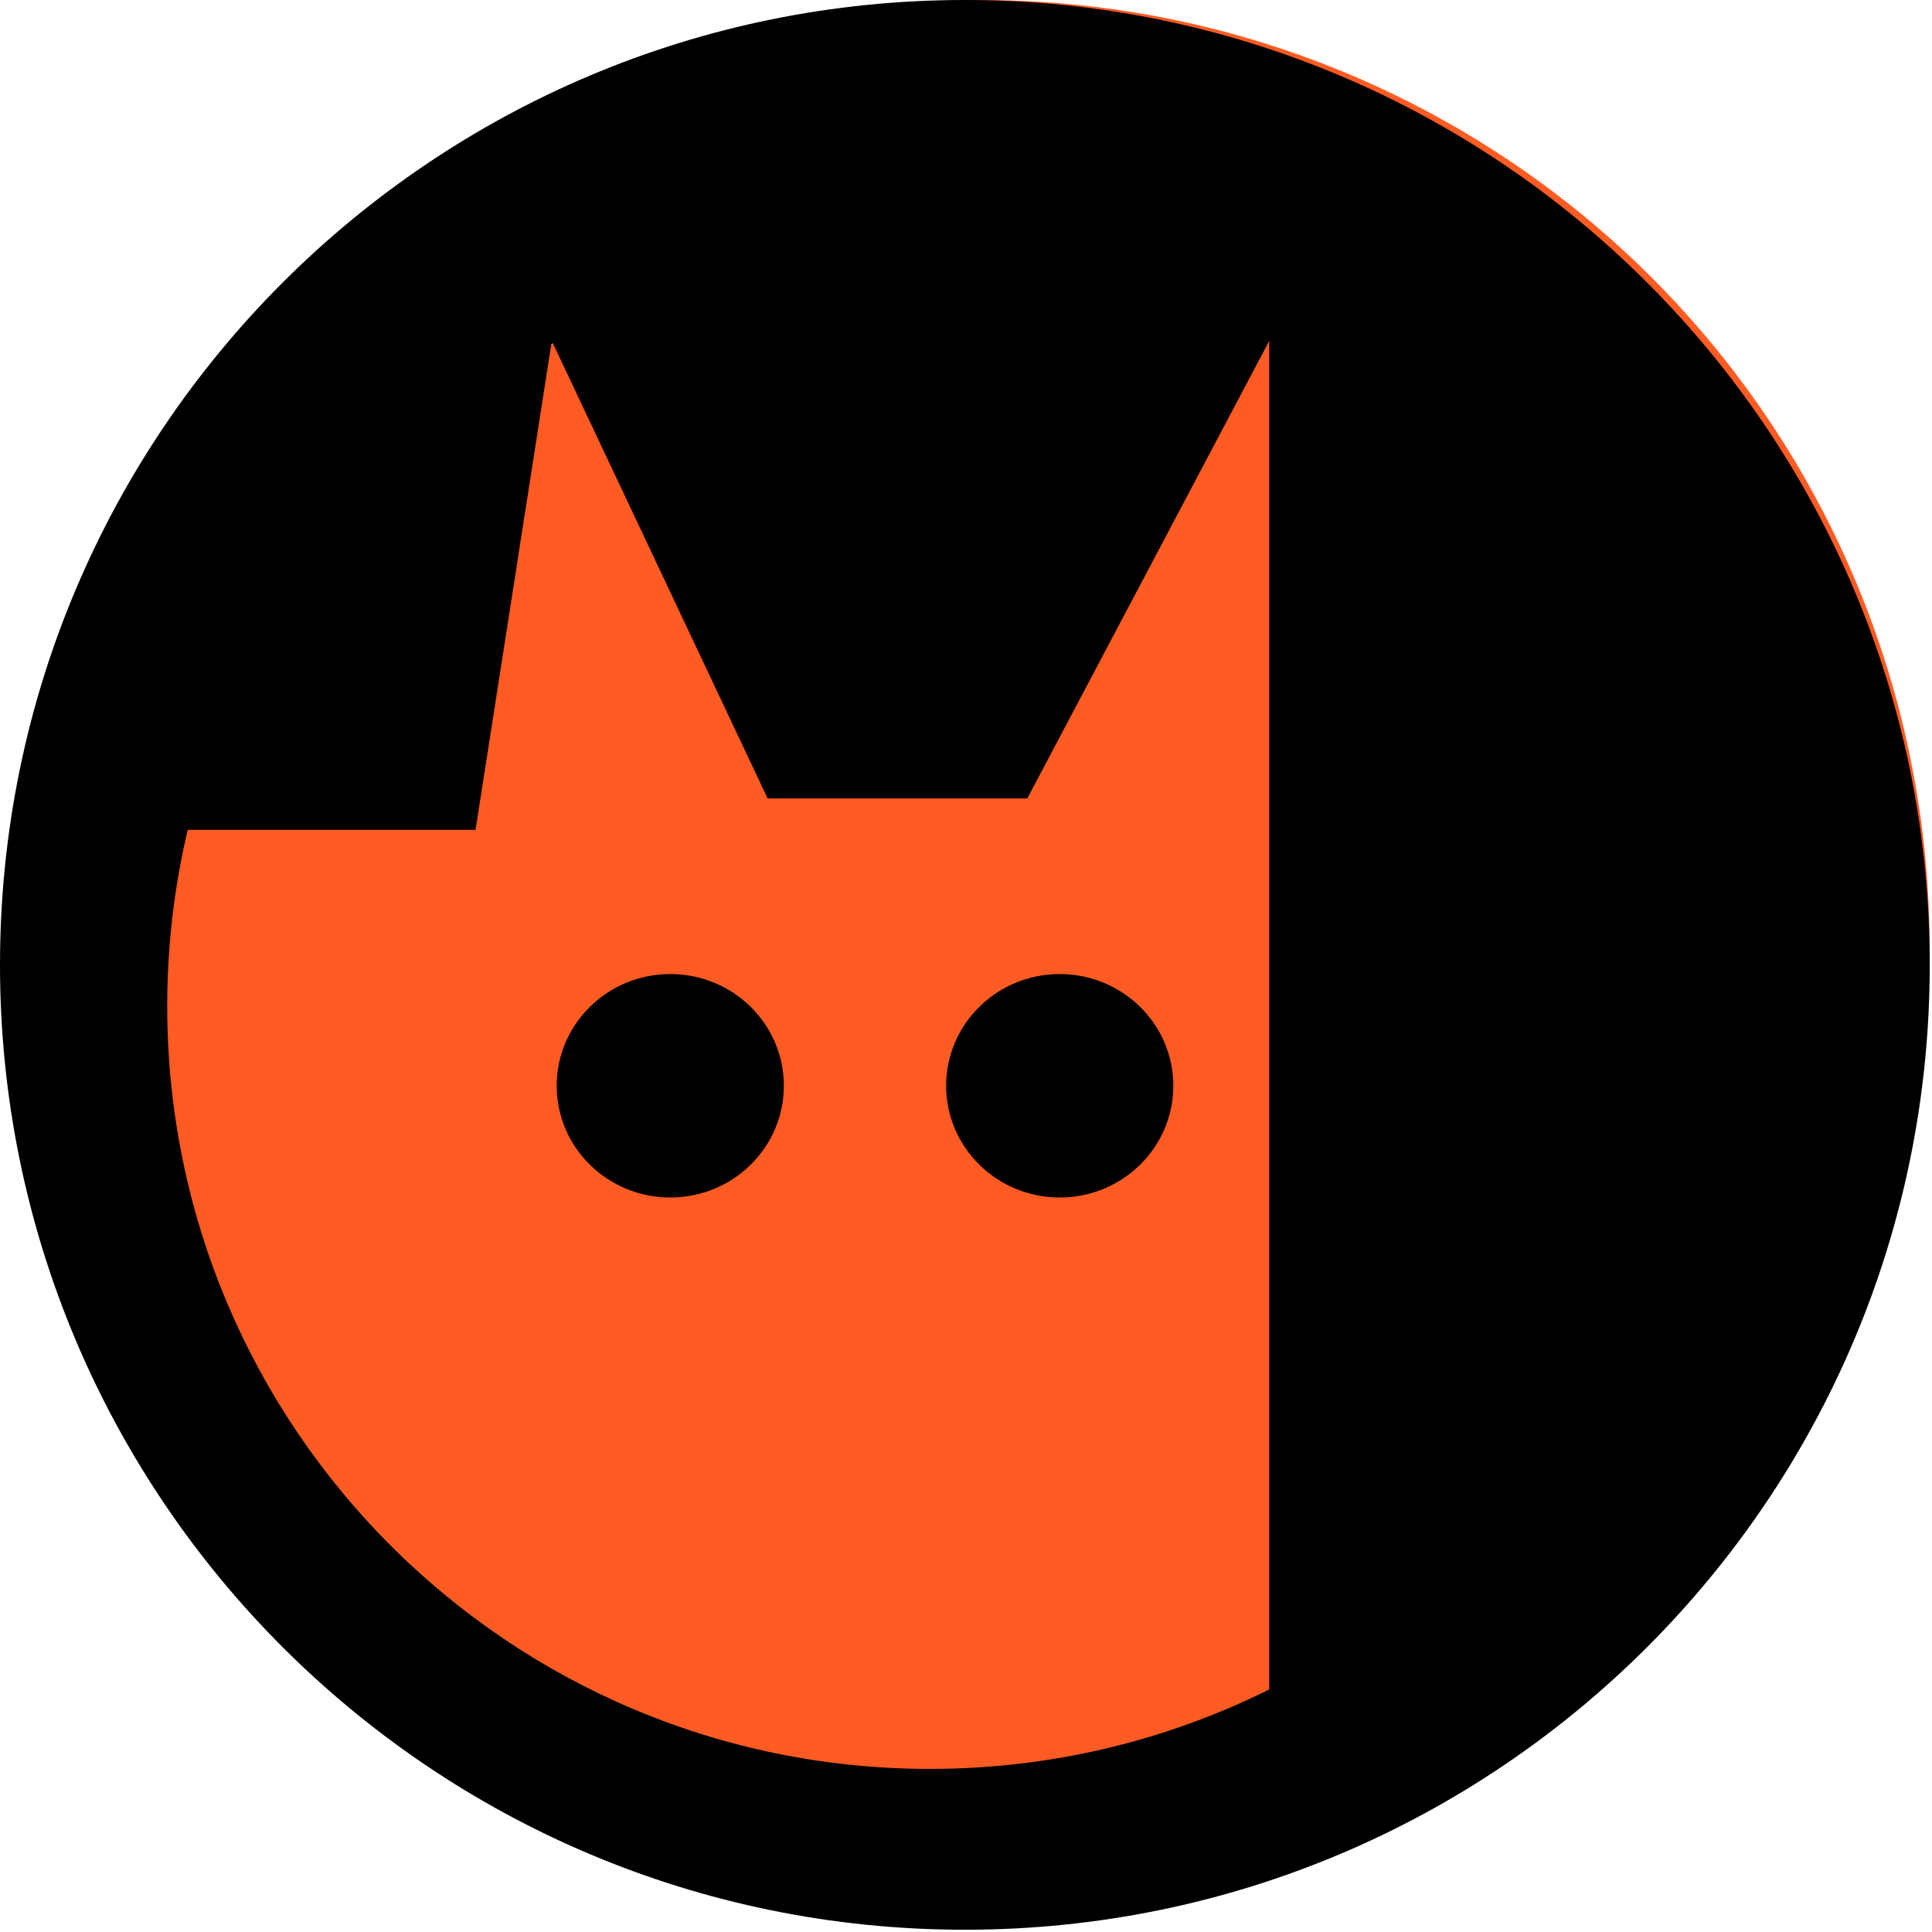 <svg xmlns="http://www.w3.org/2000/svg" version="1.1" xmlns:xlink="http://www.w3.org/1999/xlink" xmlns:svgjs="http://svgjs.dev/svgjs" width="822" height="822"><svg width="822" height="822" viewBox="0 0 822 822" fill="none" xmlns="http://www.w3.org/2000/svg">
<circle cx="417.5" cy="403.5" r="403.5" fill="#FF5B23"></circle>
<path fill-rule="evenodd" clip-rule="evenodd" d="M0 410.519C9.74793e-06 637.243 183.796 821.039 410.519 821.039C637.243 821.039 821.038 637.243 821.038 410.519C821.038 183.796 637.243 0 410.519 0C183.796 0 -9.74794e-06 183.796 0 410.519ZM395.641 752.61C216.429 752.61 71.149 607.331 71.149 428.119C71.149 402.286 74.168 377.158 79.872 353.069H202.33L234.561 146.367C234.649 146.317 234.736 146.267 234.824 146.217C234.953 146.143 235.081 146.07 235.21 145.996L326.601 339.725H437.066L539.999 145.054V718.811C496.52 740.444 447.501 752.61 395.641 752.61ZM333.506 461.961C333.506 488.214 311.868 509.497 285.177 509.497C258.486 509.497 236.849 488.214 236.849 461.961C236.849 435.707 258.486 414.425 285.177 414.425C311.868 414.425 333.506 435.707 333.506 461.961ZM450.874 509.497C477.565 509.497 499.203 488.214 499.203 461.961C499.203 435.707 477.565 414.425 450.874 414.425C424.183 414.425 402.546 435.707 402.546 461.961C402.546 488.214 424.183 509.497 450.874 509.497Z" fill="black"></path>
</svg><style>@media (prefers-color-scheme: light) { :root { filter: none; } }
@media (prefers-color-scheme: dark) { :root { filter: none; } }
</style></svg>